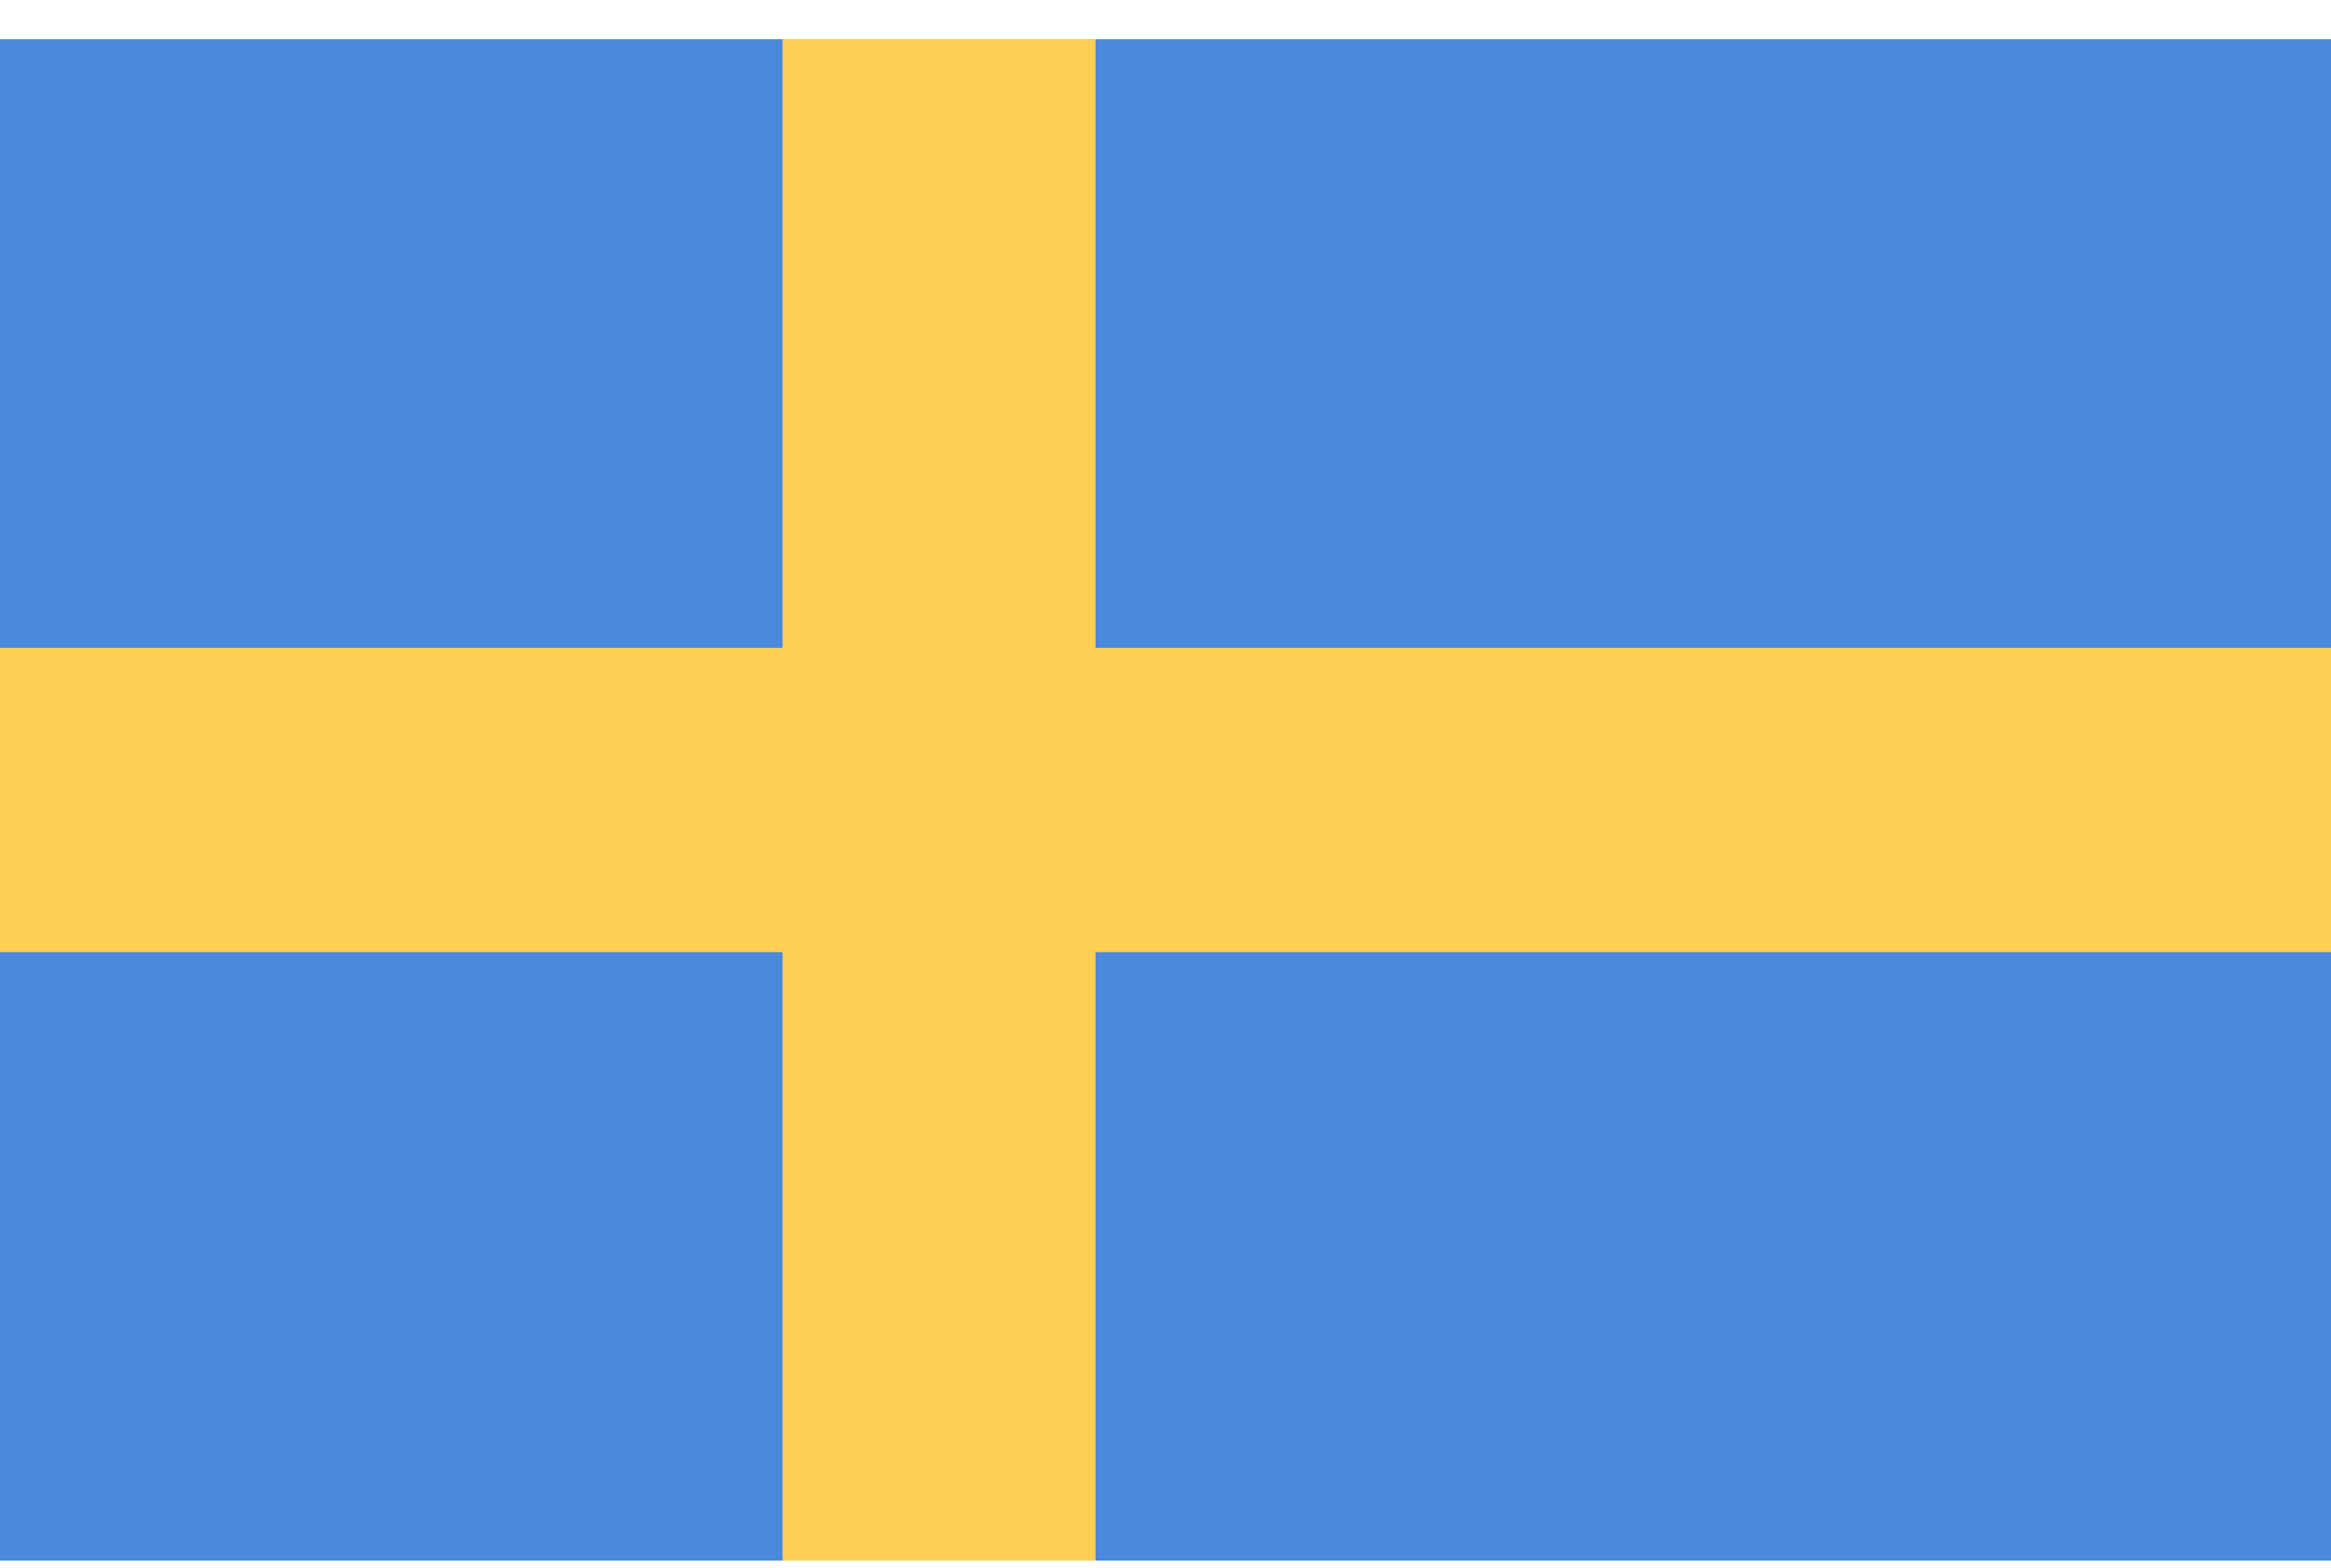 <svg width="55" height="37" viewBox="0 0 55 37" fill="none" xmlns="http://www.w3.org/2000/svg">
<path d="M55 0.926H0V36.829H55V0.926Z" fill="#4A89DC"/>
<path d="M25.85 0.926H18.464V36.829H25.85V0.926Z" fill="#FFCE54"/>
<path d="M55 15.289H0V22.47H55V15.289Z" fill="#FFCE54"/>
</svg>
